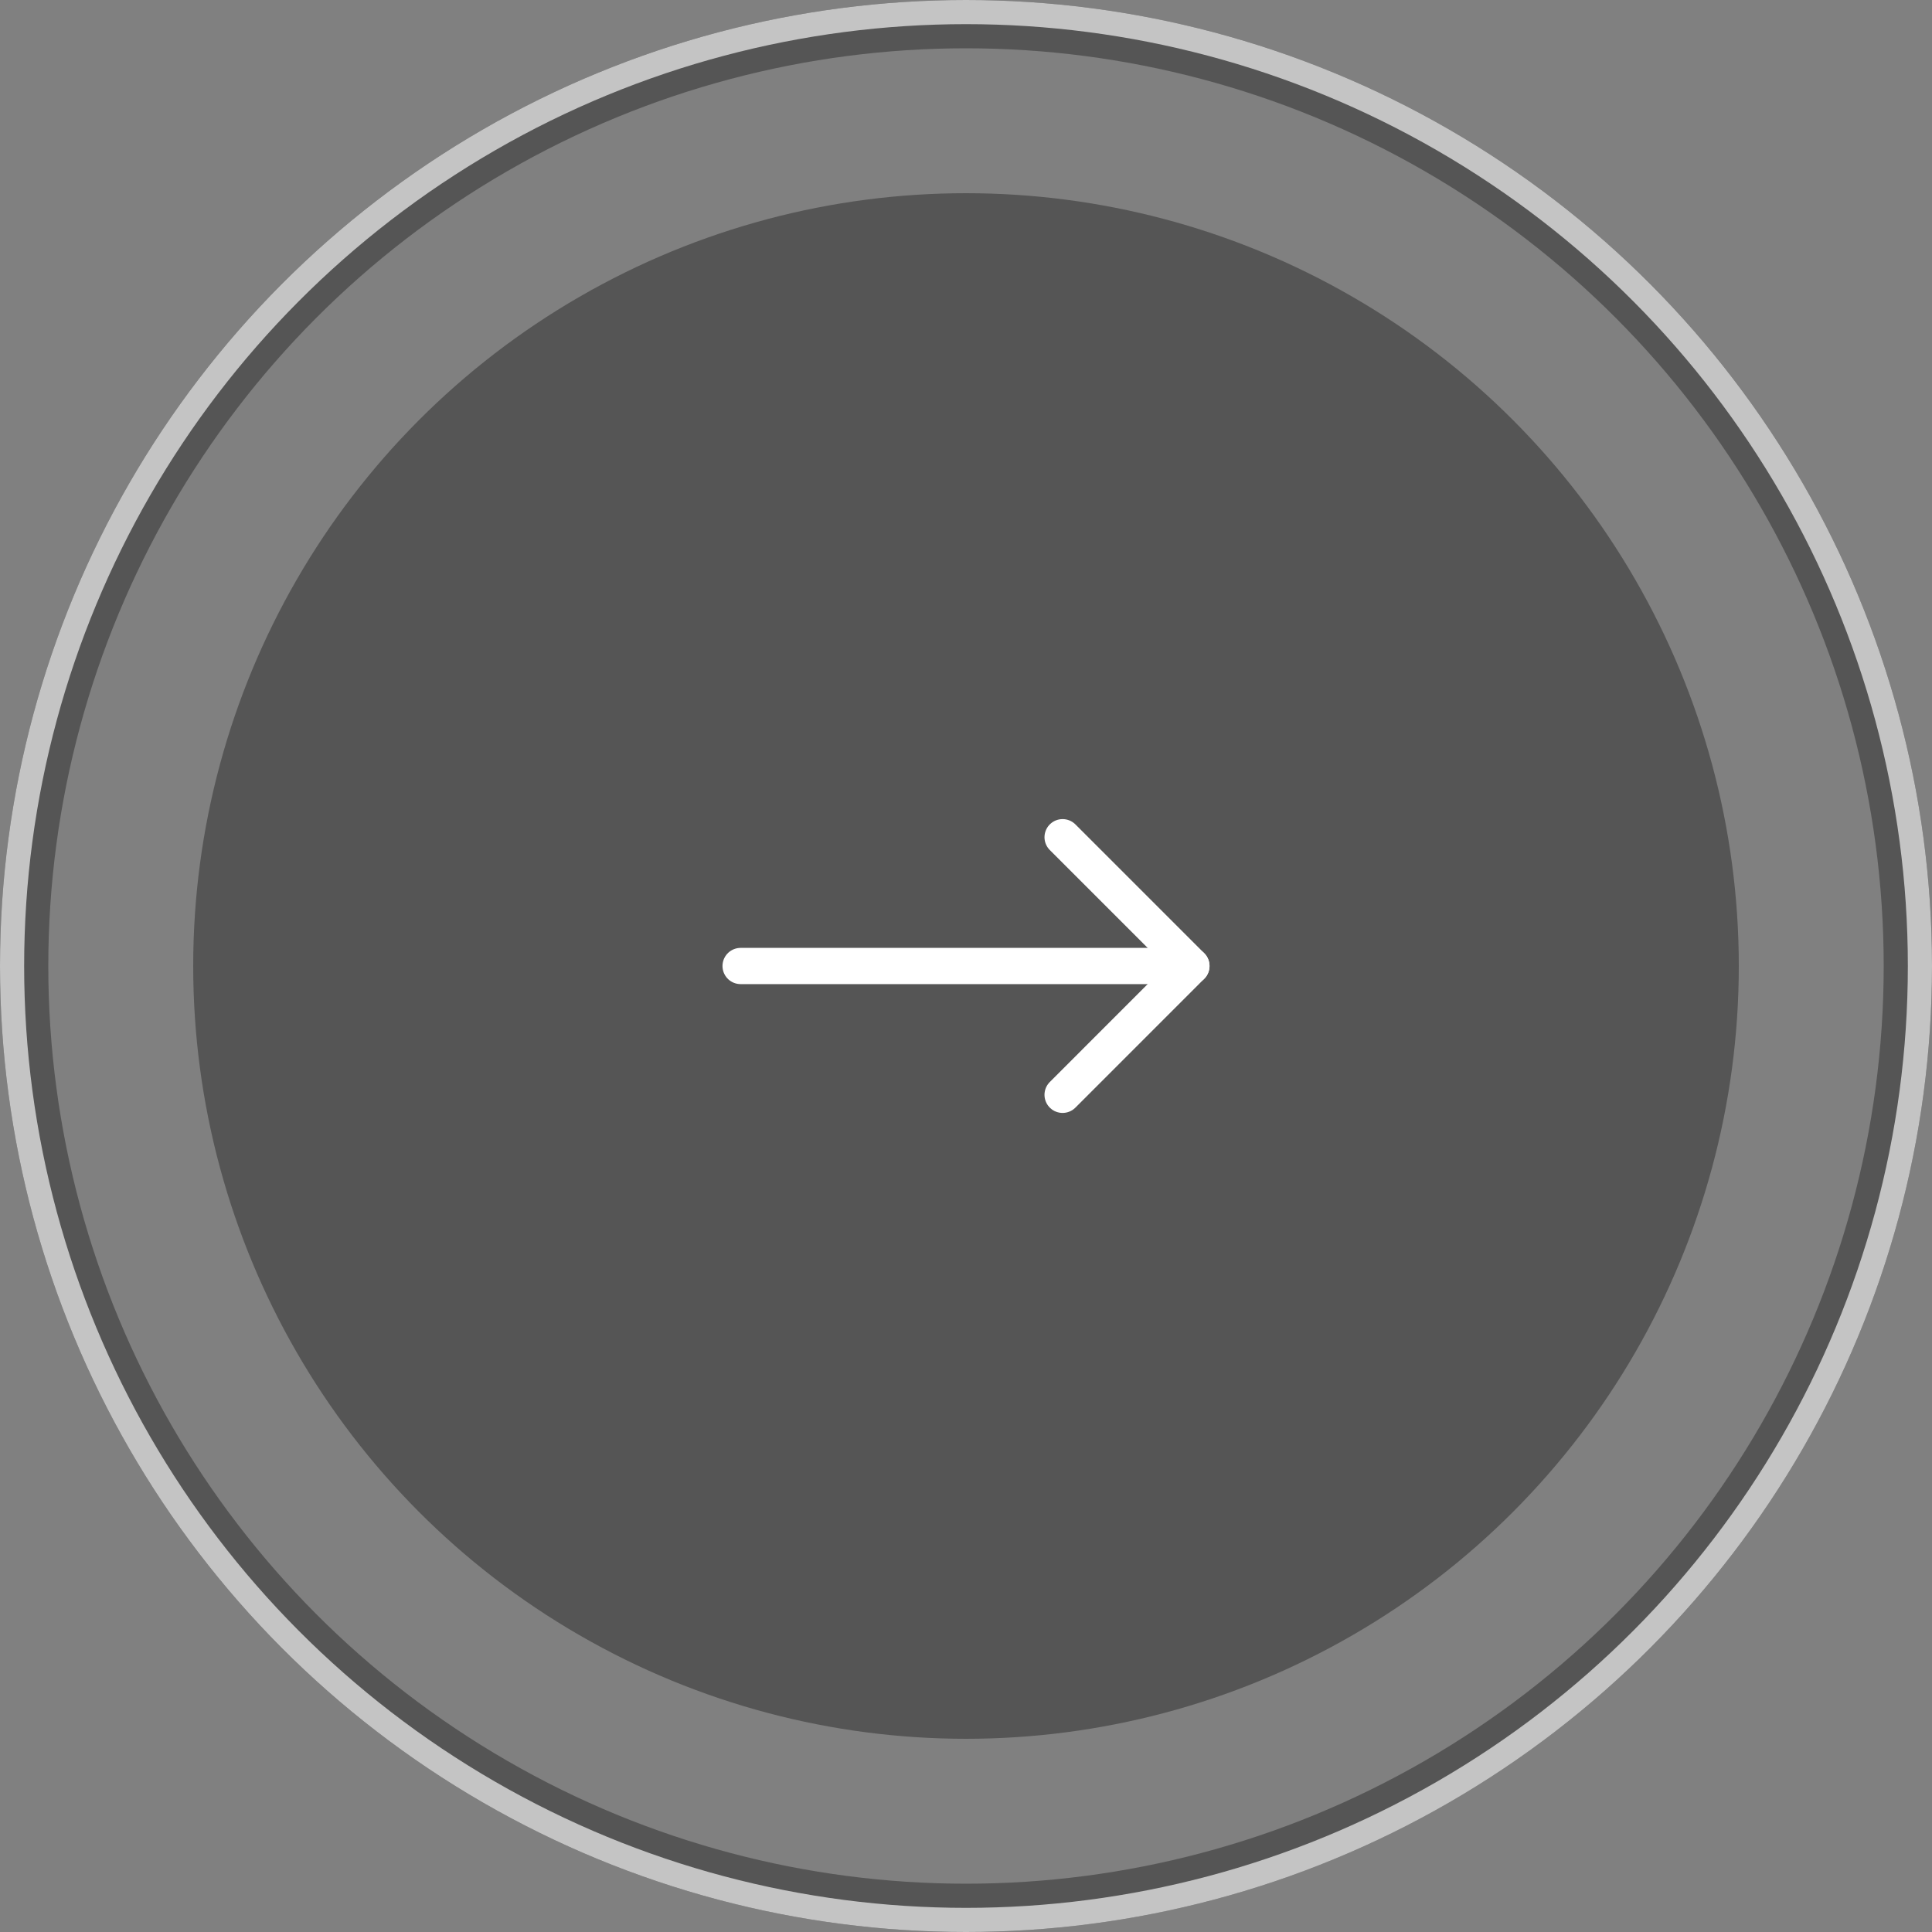 <svg xmlns="http://www.w3.org/2000/svg" width="80" height="80" viewBox="0 0 80 80">
  <rect x="0" y="0" width="80" height="80" fill="#808080" stroke="none"/>
  <g id="Button" transform="translate(-148 -692)">
    <circle id="Ellipse_1" data-name="Ellipse 1" cx="32" cy="32" r="32" transform="translate(156 700)" fill="#555"/>
    <g id="Ellipse_2" data-name="Ellipse 2" transform="translate(148 692)" fill="none" stroke="#555" stroke-width="2">
      <circle cx="40" cy="40" r="40" stroke="none"/>
      <circle cx="40" cy="40" r="39" fill="none"/>
    </g>
    <g id="Ellipse_3" data-name="Ellipse 3" transform="translate(148 692)" fill="none" stroke="#c4c4c4" stroke-width="1">
      <circle cx="40" cy="40" r="40" stroke="none"/>
      <circle cx="40" cy="40" r="39.5" fill="none"/>
    </g>
    <g id="_43" data-name="43" transform="translate(172 716)">
      <g id="Group_4" data-name="Group 4">
        <path id="Vector" d="M0,0H18.667" transform="matrix(1, 0, 0, 1, 6.667, 16)" fill="none" stroke="#fff" stroke-linecap="round" stroke-linejoin="round" stroke-width="1.5"/>
        <path id="Vector-2" data-name="Vector" d="M0,0,5.333,5.333,0,10.667" transform="translate(20 10.667)" fill="none" stroke="#fff" stroke-linecap="round" stroke-linejoin="round" stroke-width="1.5"/>
      </g>
    </g>
  </g>
</svg>
